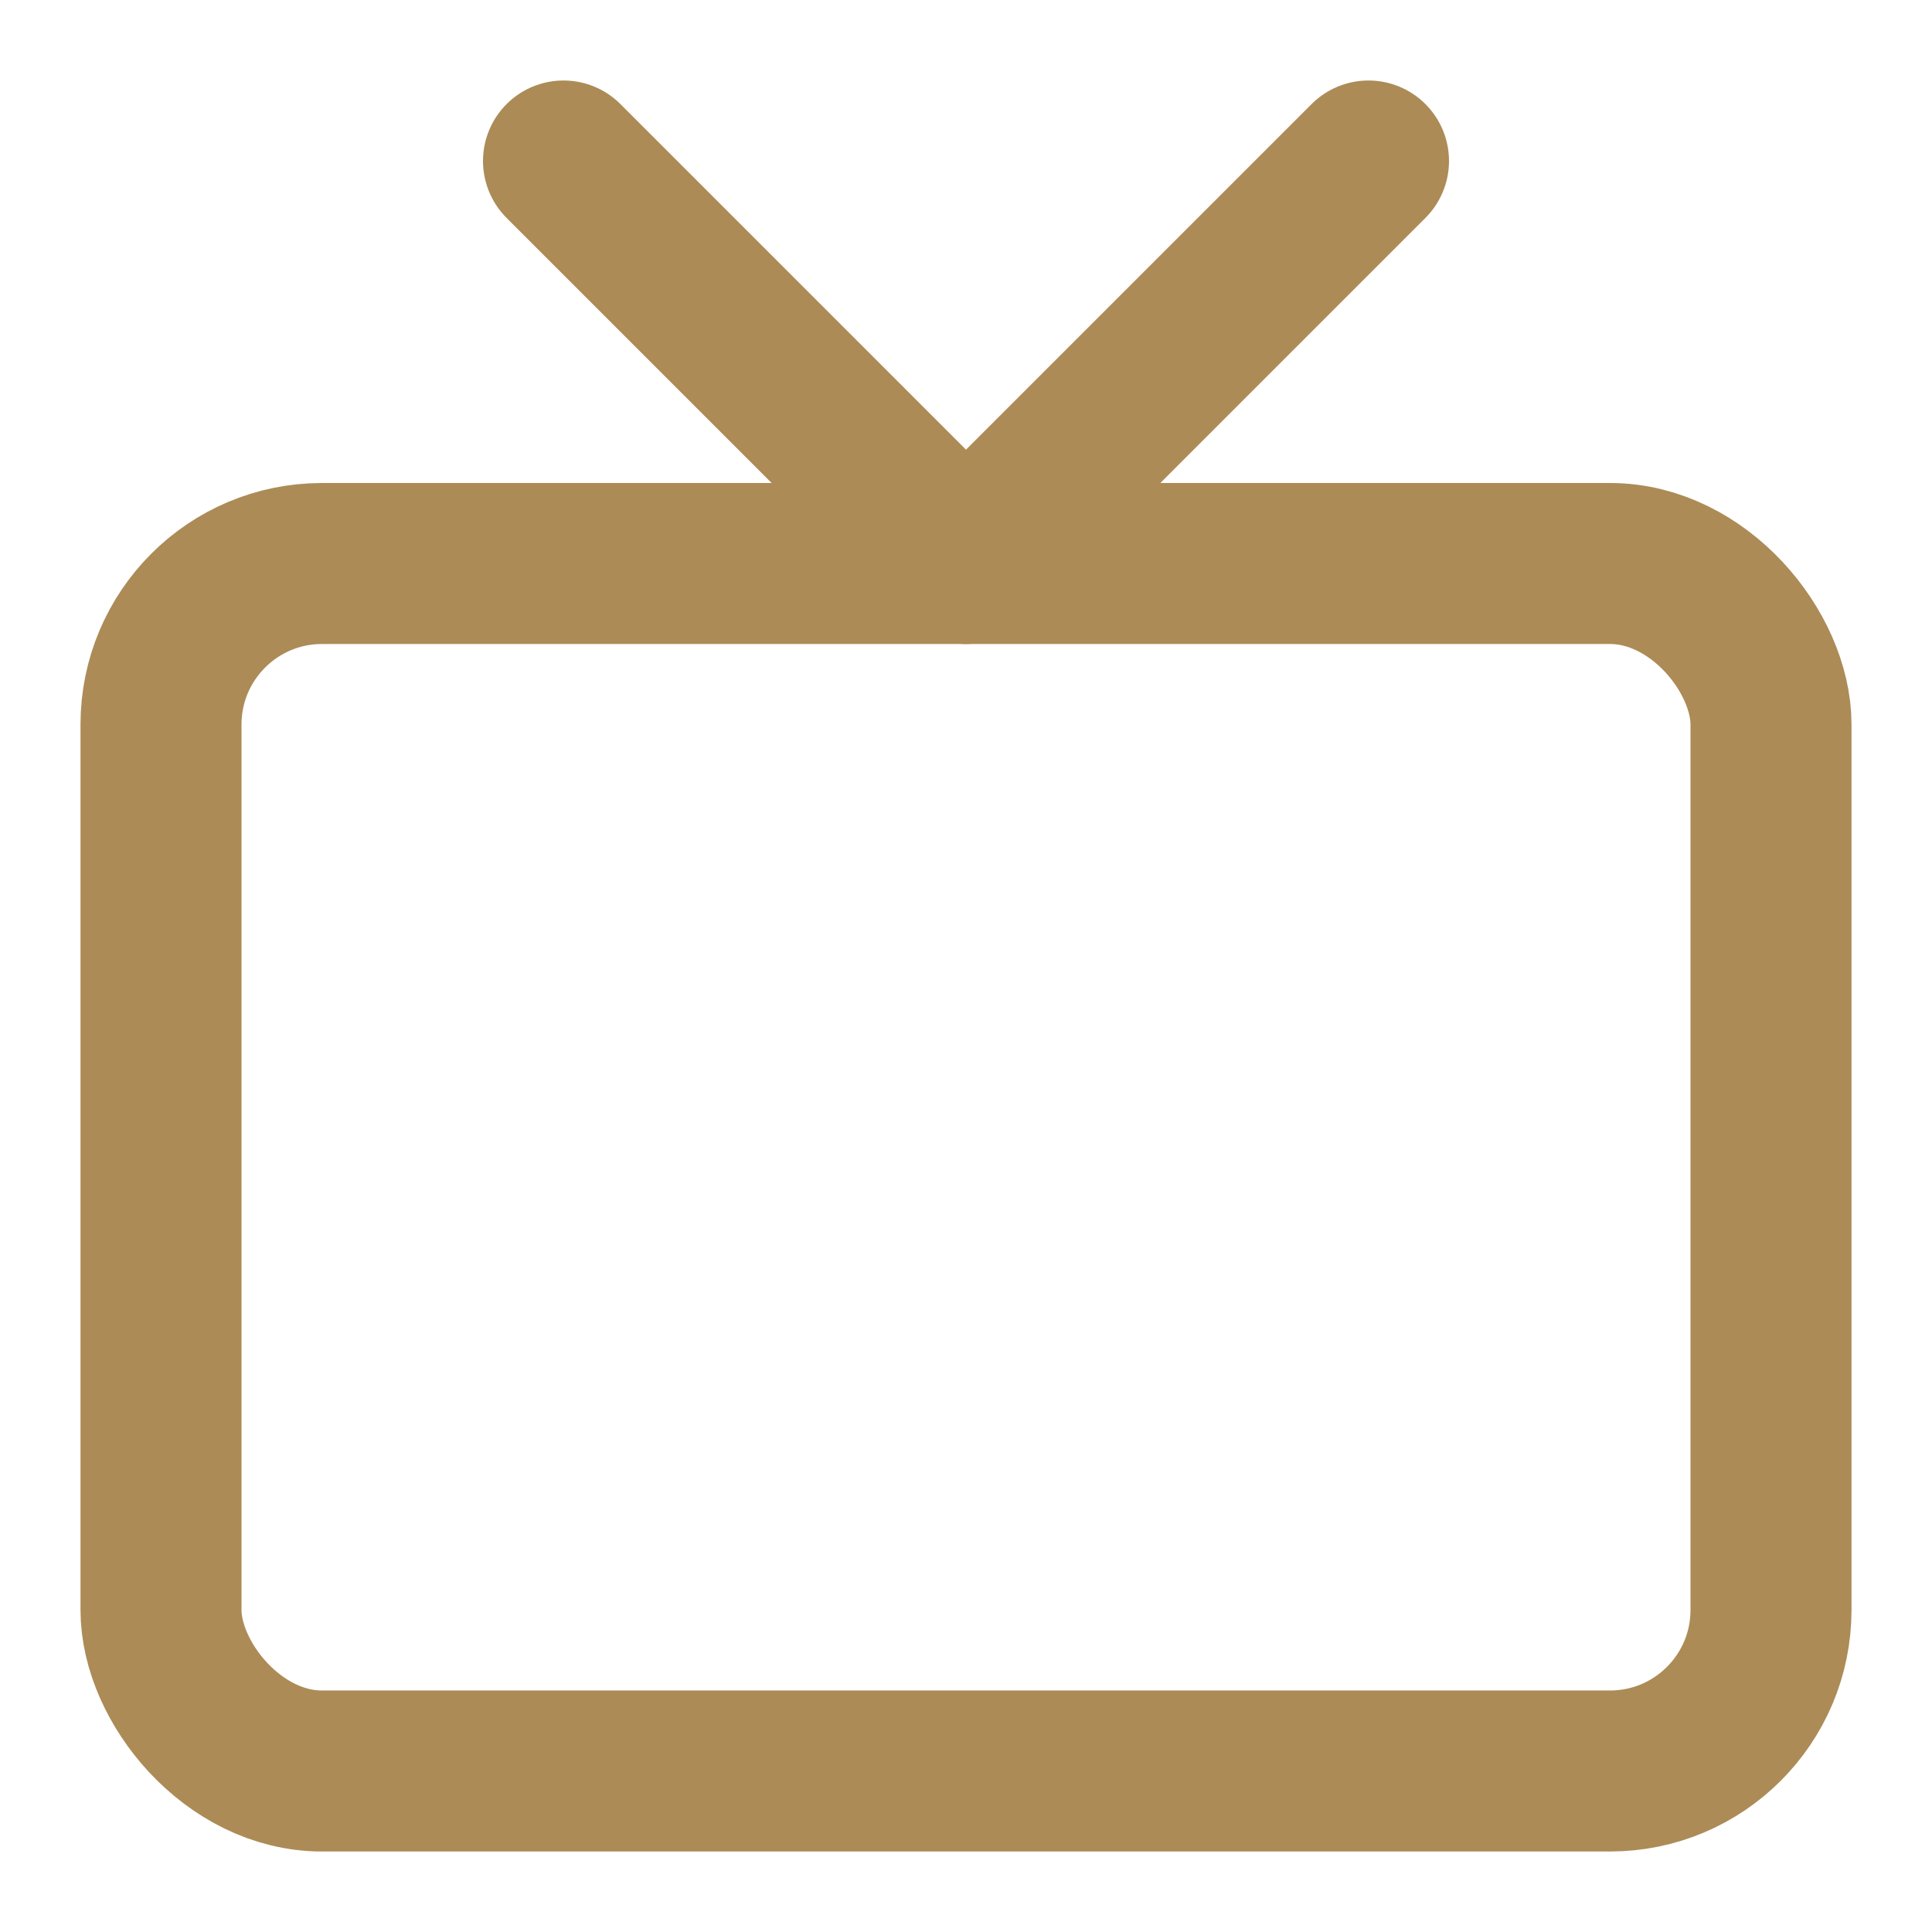 <svg xmlns="http://www.w3.org/2000/svg" width="24" height="24" viewBox="0 0 24 24" fill="none" stroke="#ac8b56" stroke-width="2" stroke-linecap="round" stroke-linejoin="round" class="lucide lucide-tv">
  <path d="m17 2-5 5-5-5"></path>
  <rect width="20" height="15" x="2" y="7" rx="2"></rect>
</svg>